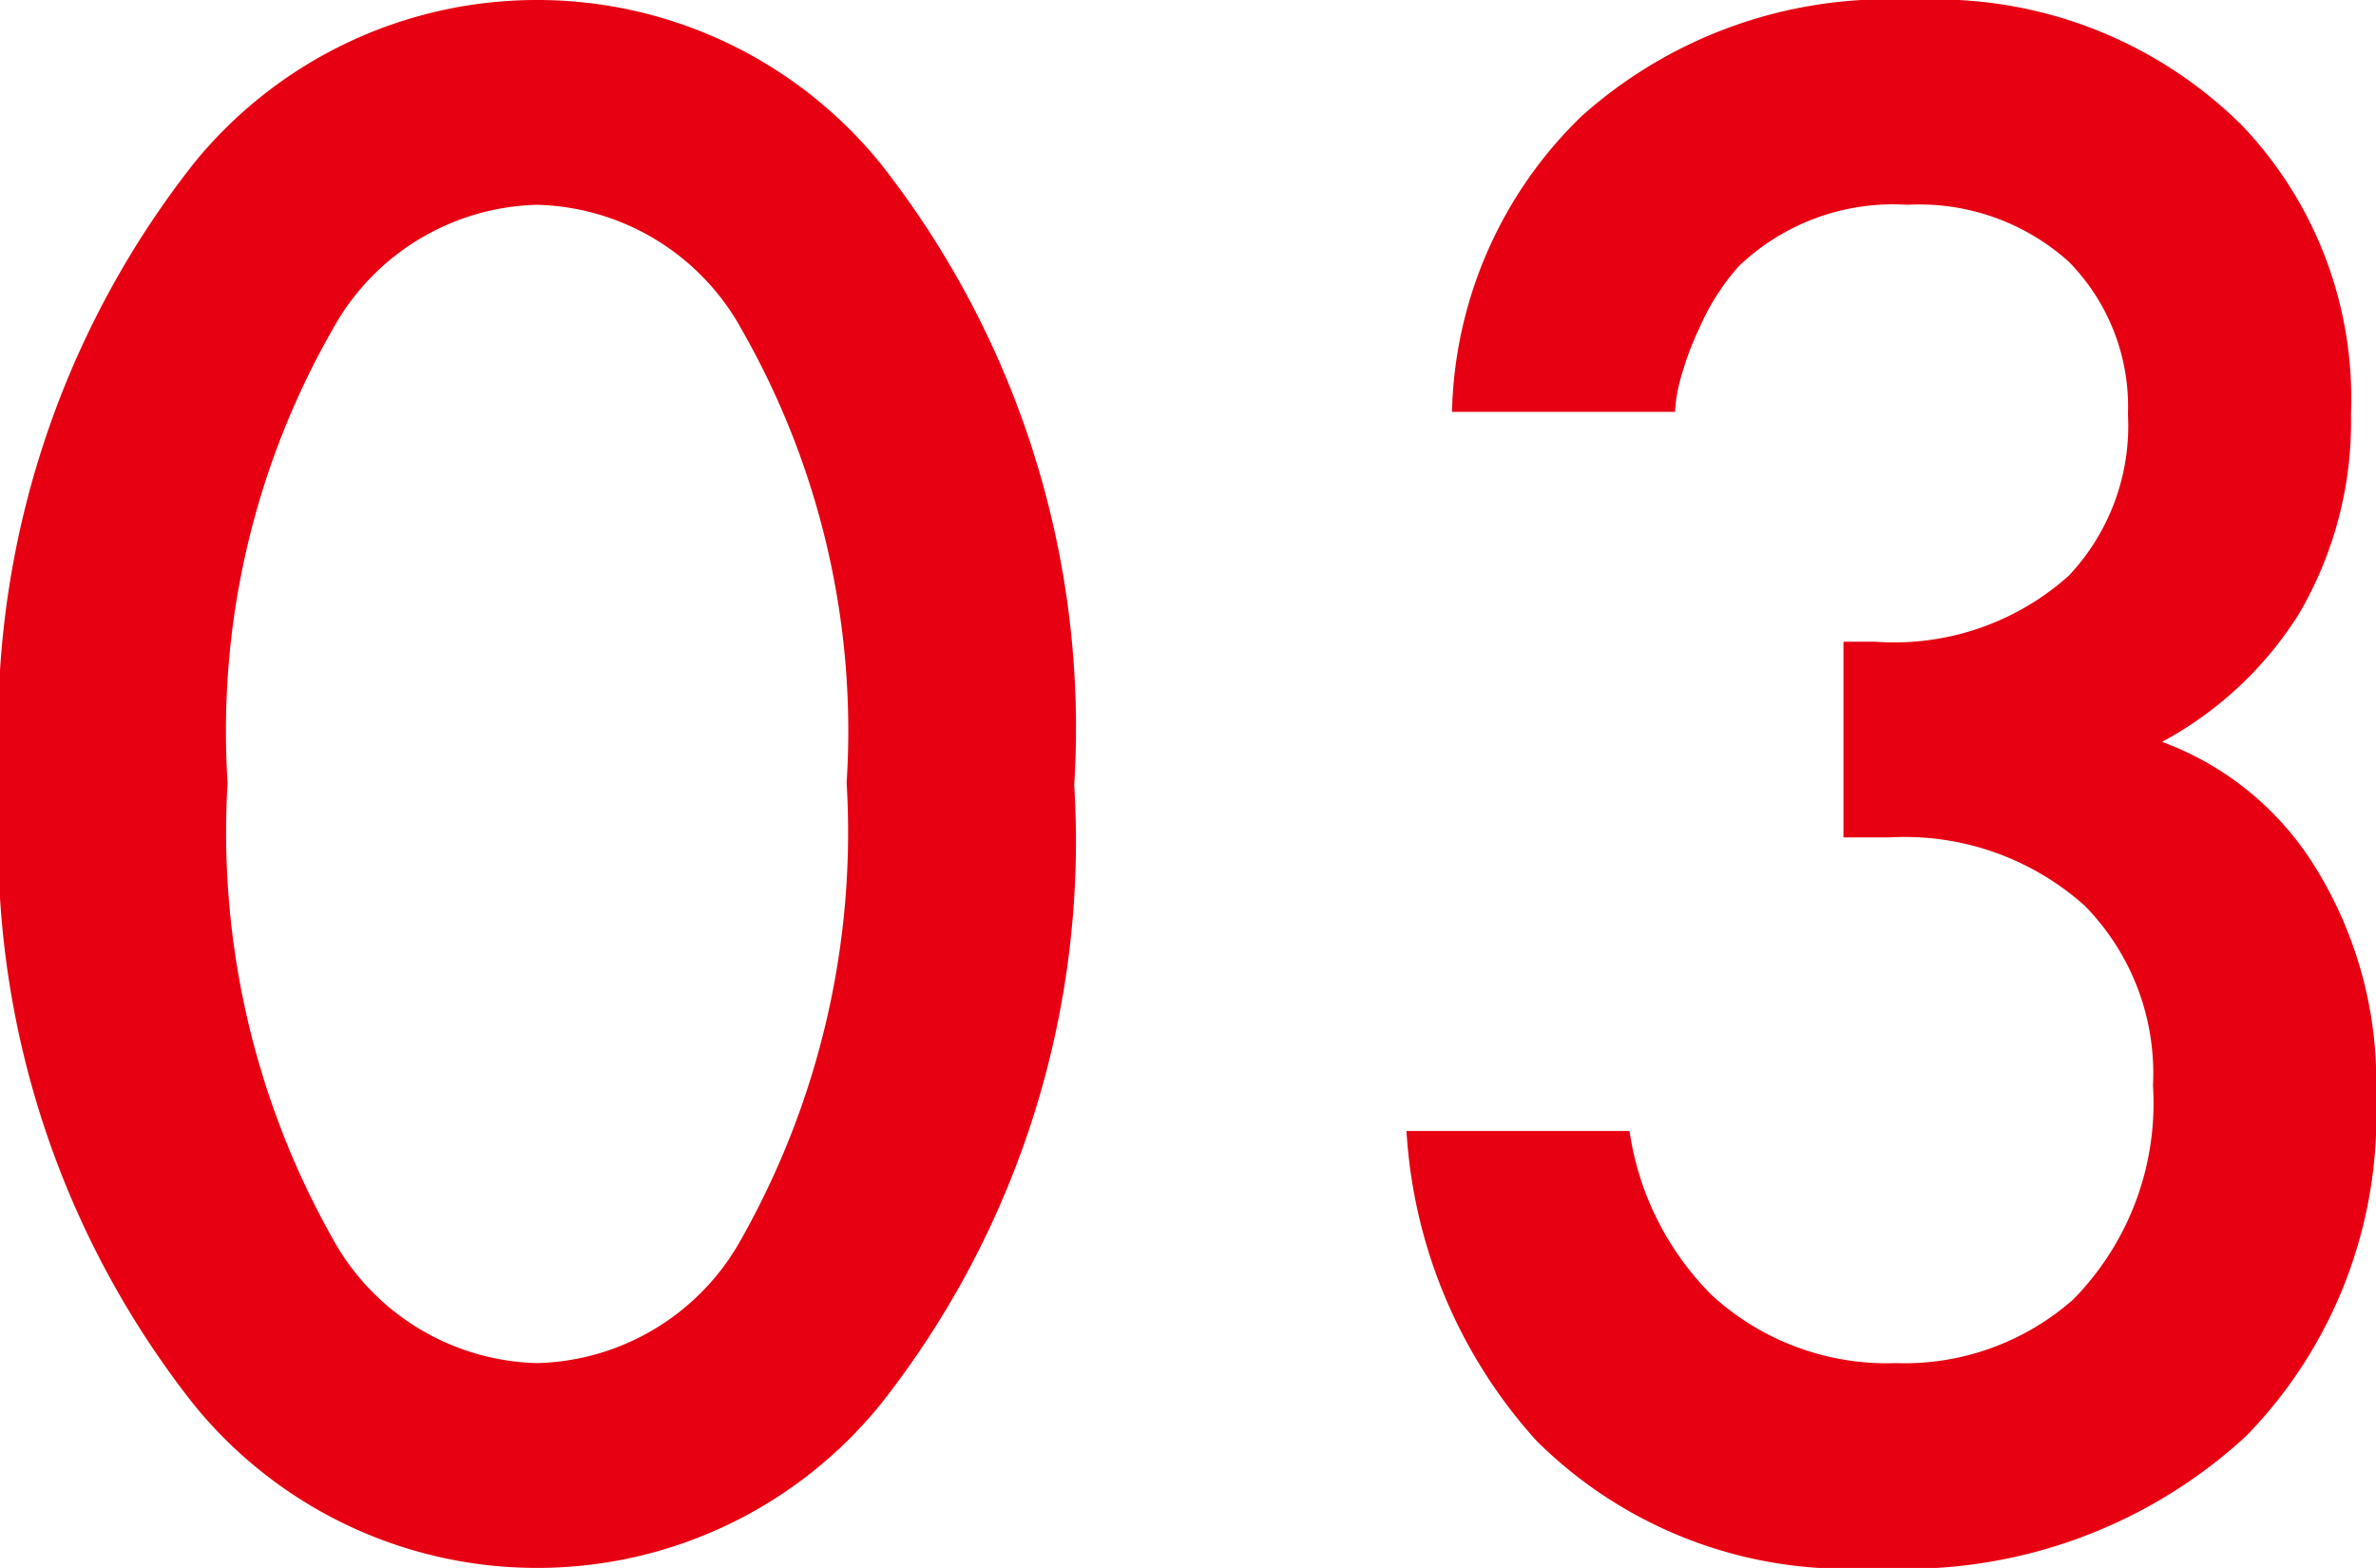<svg xmlns="http://www.w3.org/2000/svg" width="20.88" height="13.78" viewBox="0 0 20.88 13.78">
  <path id="パス_46473" data-name="パス 46473" d="M-3.16-1.22A3.882,3.882,0,0,1-6.18.22,3.882,3.882,0,0,1-9.2-1.22a7.986,7.986,0,0,1-1.7-5.44,8.018,8.018,0,0,1,1.7-5.46,3.882,3.882,0,0,1,3.02-1.44,3.882,3.882,0,0,1,3.02,1.44,8.018,8.018,0,0,1,1.7,5.46A7.986,7.986,0,0,1-3.16-1.22Zm-1.22-9.44a2.109,2.109,0,0,0-1.8-1.1,2.109,2.109,0,0,0-1.8,1.1A7.112,7.112,0,0,0-8.9-6.68a7.277,7.277,0,0,0,.92,4,2.109,2.109,0,0,0,1.8,1.1,2.109,2.109,0,0,0,1.8-1.1,7.277,7.277,0,0,0,.92-4A7.112,7.112,0,0,0-4.38-10.66Zm8.2.72H1.86A3.729,3.729,0,0,1,3-12.54a4.036,4.036,0,0,1,2.92-1.02,3.812,3.812,0,0,1,2.88,1.1,3.476,3.476,0,0,1,.96,2.54A3.332,3.332,0,0,1,9.3-8.16,3.223,3.223,0,0,1,8.1-7.04,2.661,2.661,0,0,1,9.42-5.98a3.572,3.572,0,0,1,.56,2.06A4.03,4.03,0,0,1,8.84-.94,4.408,4.408,0,0,1,5.58.22,3.866,3.866,0,0,1,2.6-.9,4.45,4.45,0,0,1,1.46-3.62H3.42a2.558,2.558,0,0,0,.72,1.44,2.275,2.275,0,0,0,1.62.6,2.24,2.24,0,0,0,1.56-.56,2.459,2.459,0,0,0,.7-1.88,2.1,2.1,0,0,0-.6-1.58A2.37,2.37,0,0,0,5.7-6.2H5.3V-7.92h.28a2.3,2.3,0,0,0,1.7-.58A1.919,1.919,0,0,0,7.8-9.92a1.814,1.814,0,0,0-.52-1.34,1.963,1.963,0,0,0-1.42-.5,1.959,1.959,0,0,0-1.48.54,2.011,2.011,0,0,0-.34.53,2.722,2.722,0,0,0-.18.49A1.369,1.369,0,0,0,3.82-9.94Z" transform="translate(10.9 13.56)" fill="#e70012"/>
</svg>
